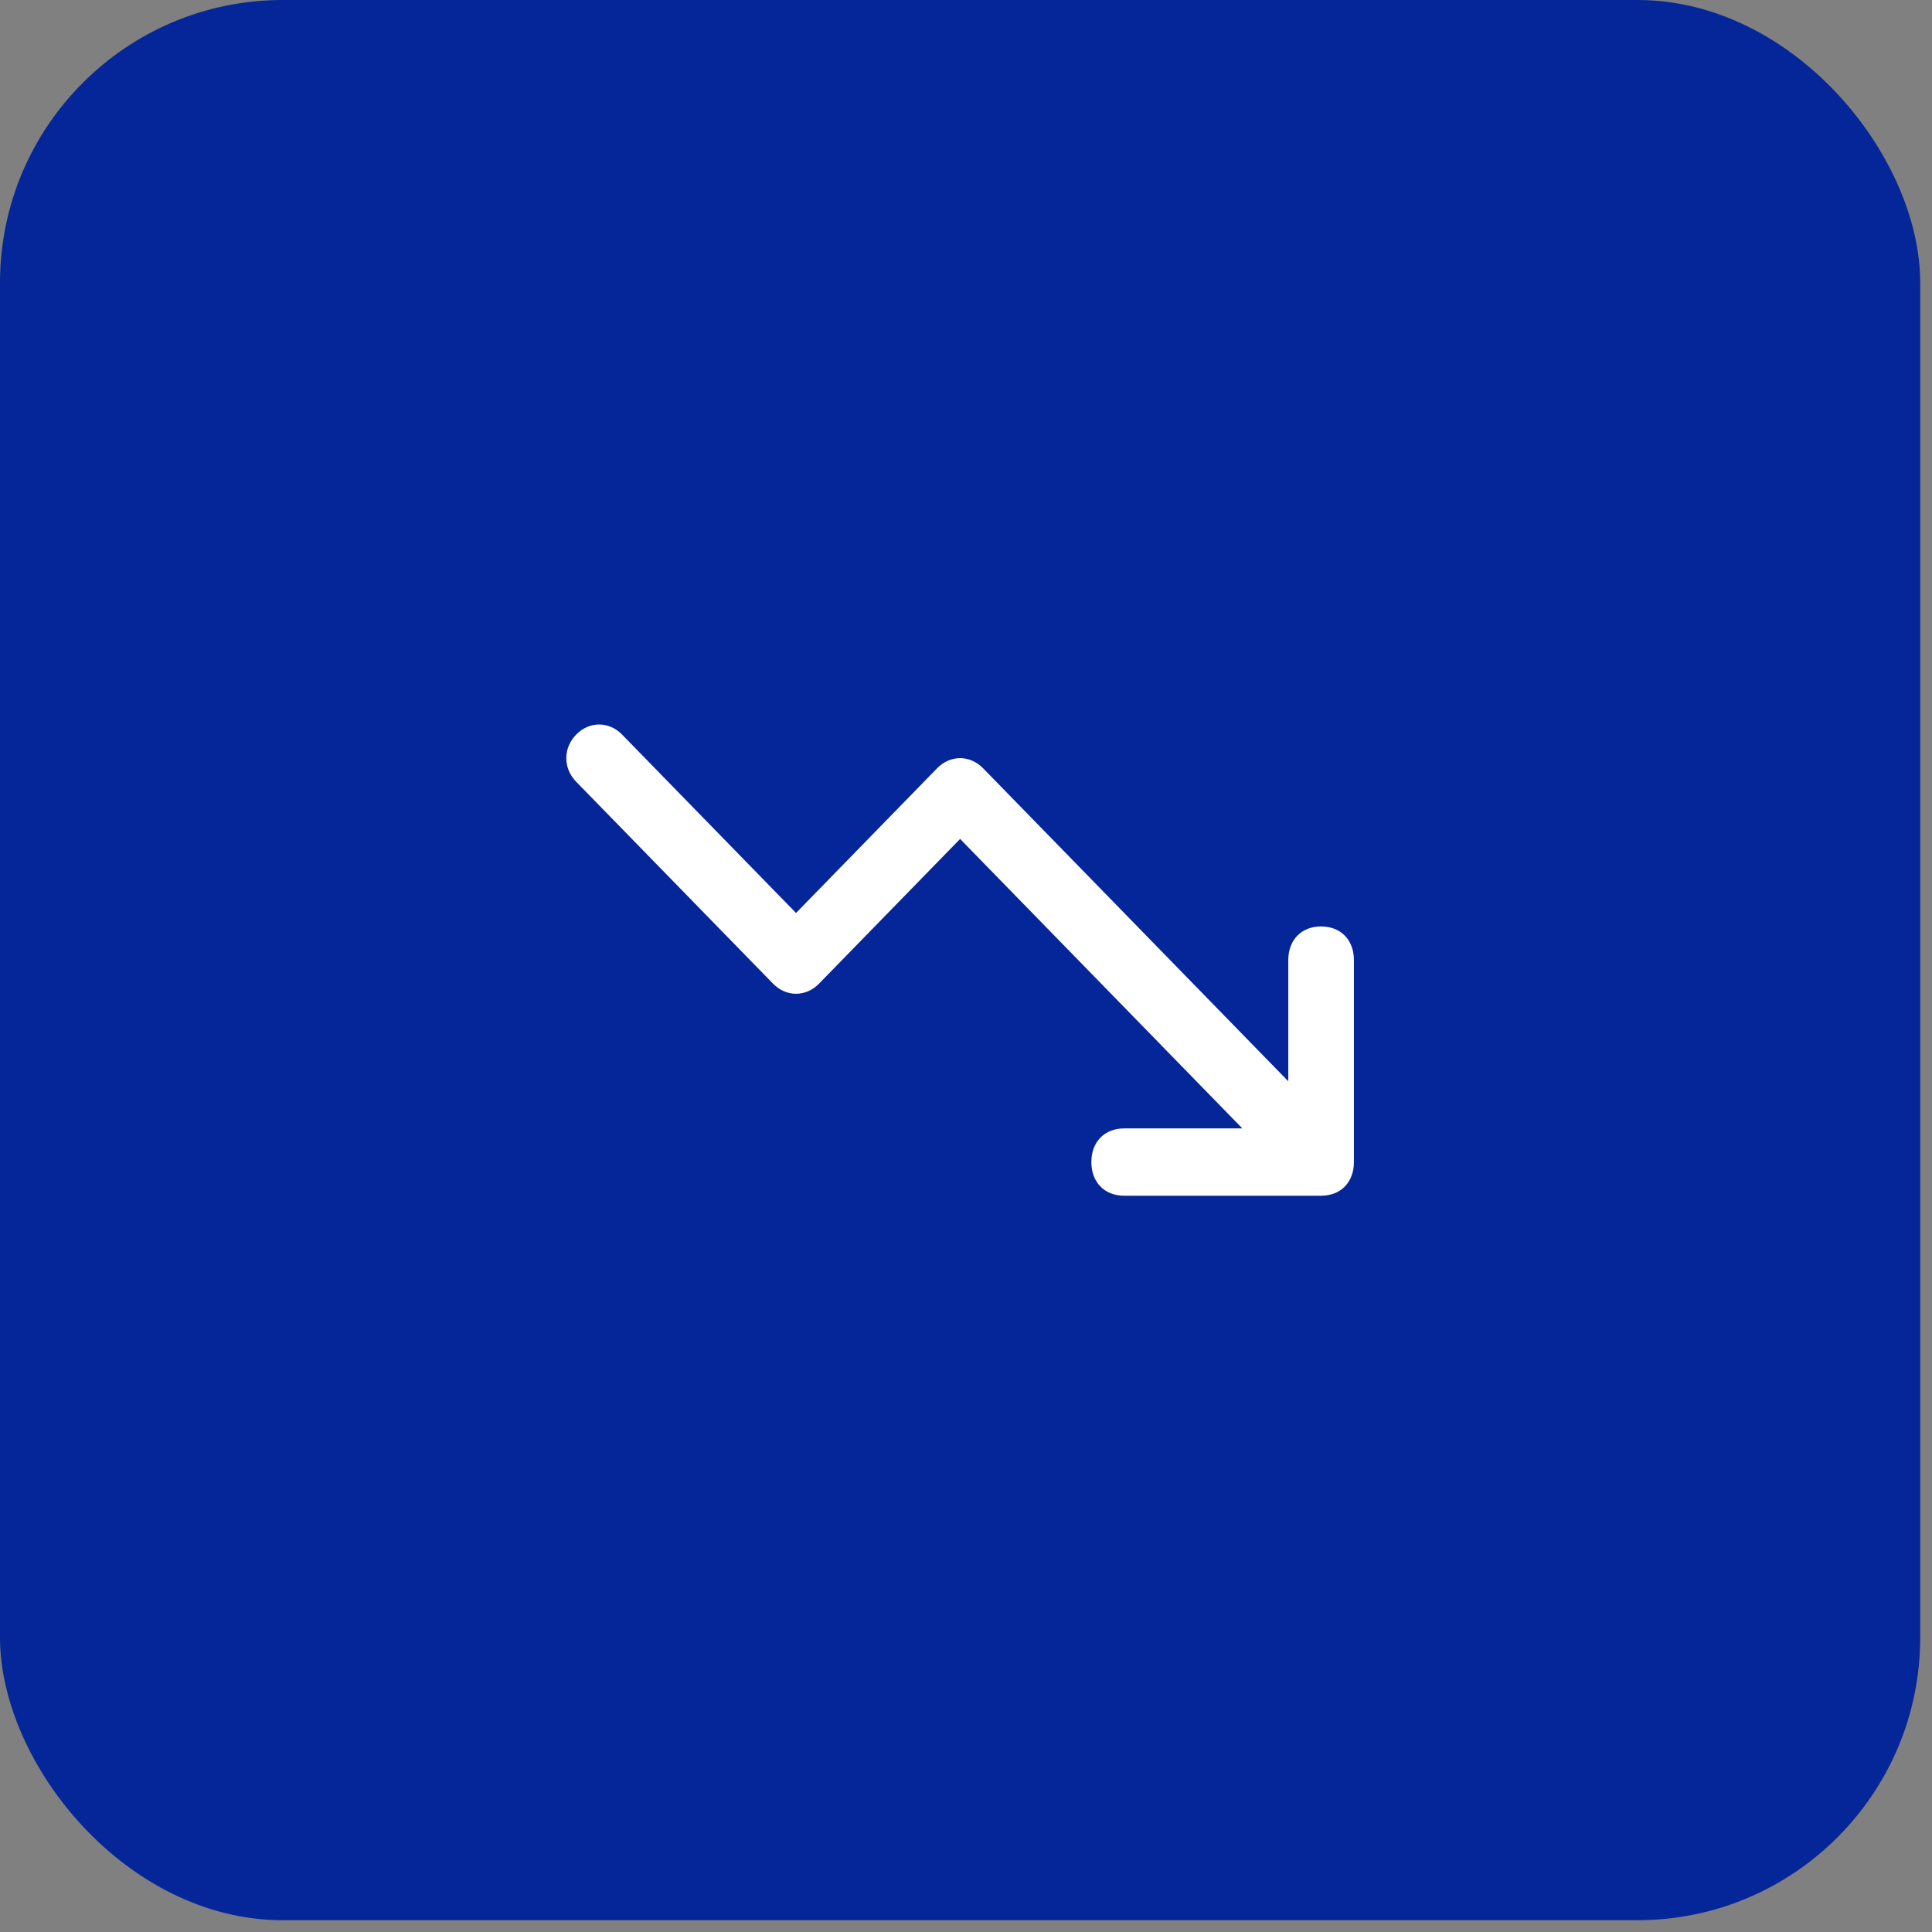 <?xml version="1.0" encoding="utf-8"?>
<svg xmlns="http://www.w3.org/2000/svg" fill="none" height="100%" overflow="visible" preserveAspectRatio="none" style="display: block;" viewBox="0 0 82 82" width="100%">
<rect x="0" y="0" width="82" height="82" fill="#808080" stroke="none"/>
<g id="Frame 3">
<g id="Container">
<rect fill="#052699" height="81.5" rx="12" width="81.5"/>
<g id="downtrend 1">
<g id="Group">
<g id="Group_2">
<path d="M56.071 50.75H47.714C46.879 50.75 46.321 50.179 46.321 49.321C46.321 48.464 46.879 47.893 47.714 47.893H52.729L40.75 35.607L34.761 41.75C34.204 42.321 33.368 42.321 32.811 41.75L24.454 33.179C23.896 32.607 23.896 31.75 24.454 31.179C25.011 30.607 25.846 30.607 26.404 31.179L33.786 38.75L39.775 32.607C40.332 32.036 41.168 32.036 41.725 32.607L54.679 45.893V40.75C54.679 39.893 55.236 39.321 56.071 39.321C56.907 39.321 57.464 39.893 57.464 40.75V49.321C57.464 50.179 56.907 50.75 56.071 50.75Z" fill="white" id="Vector"/>
</g>
</g>
</g>
</g>
</g>
</svg>